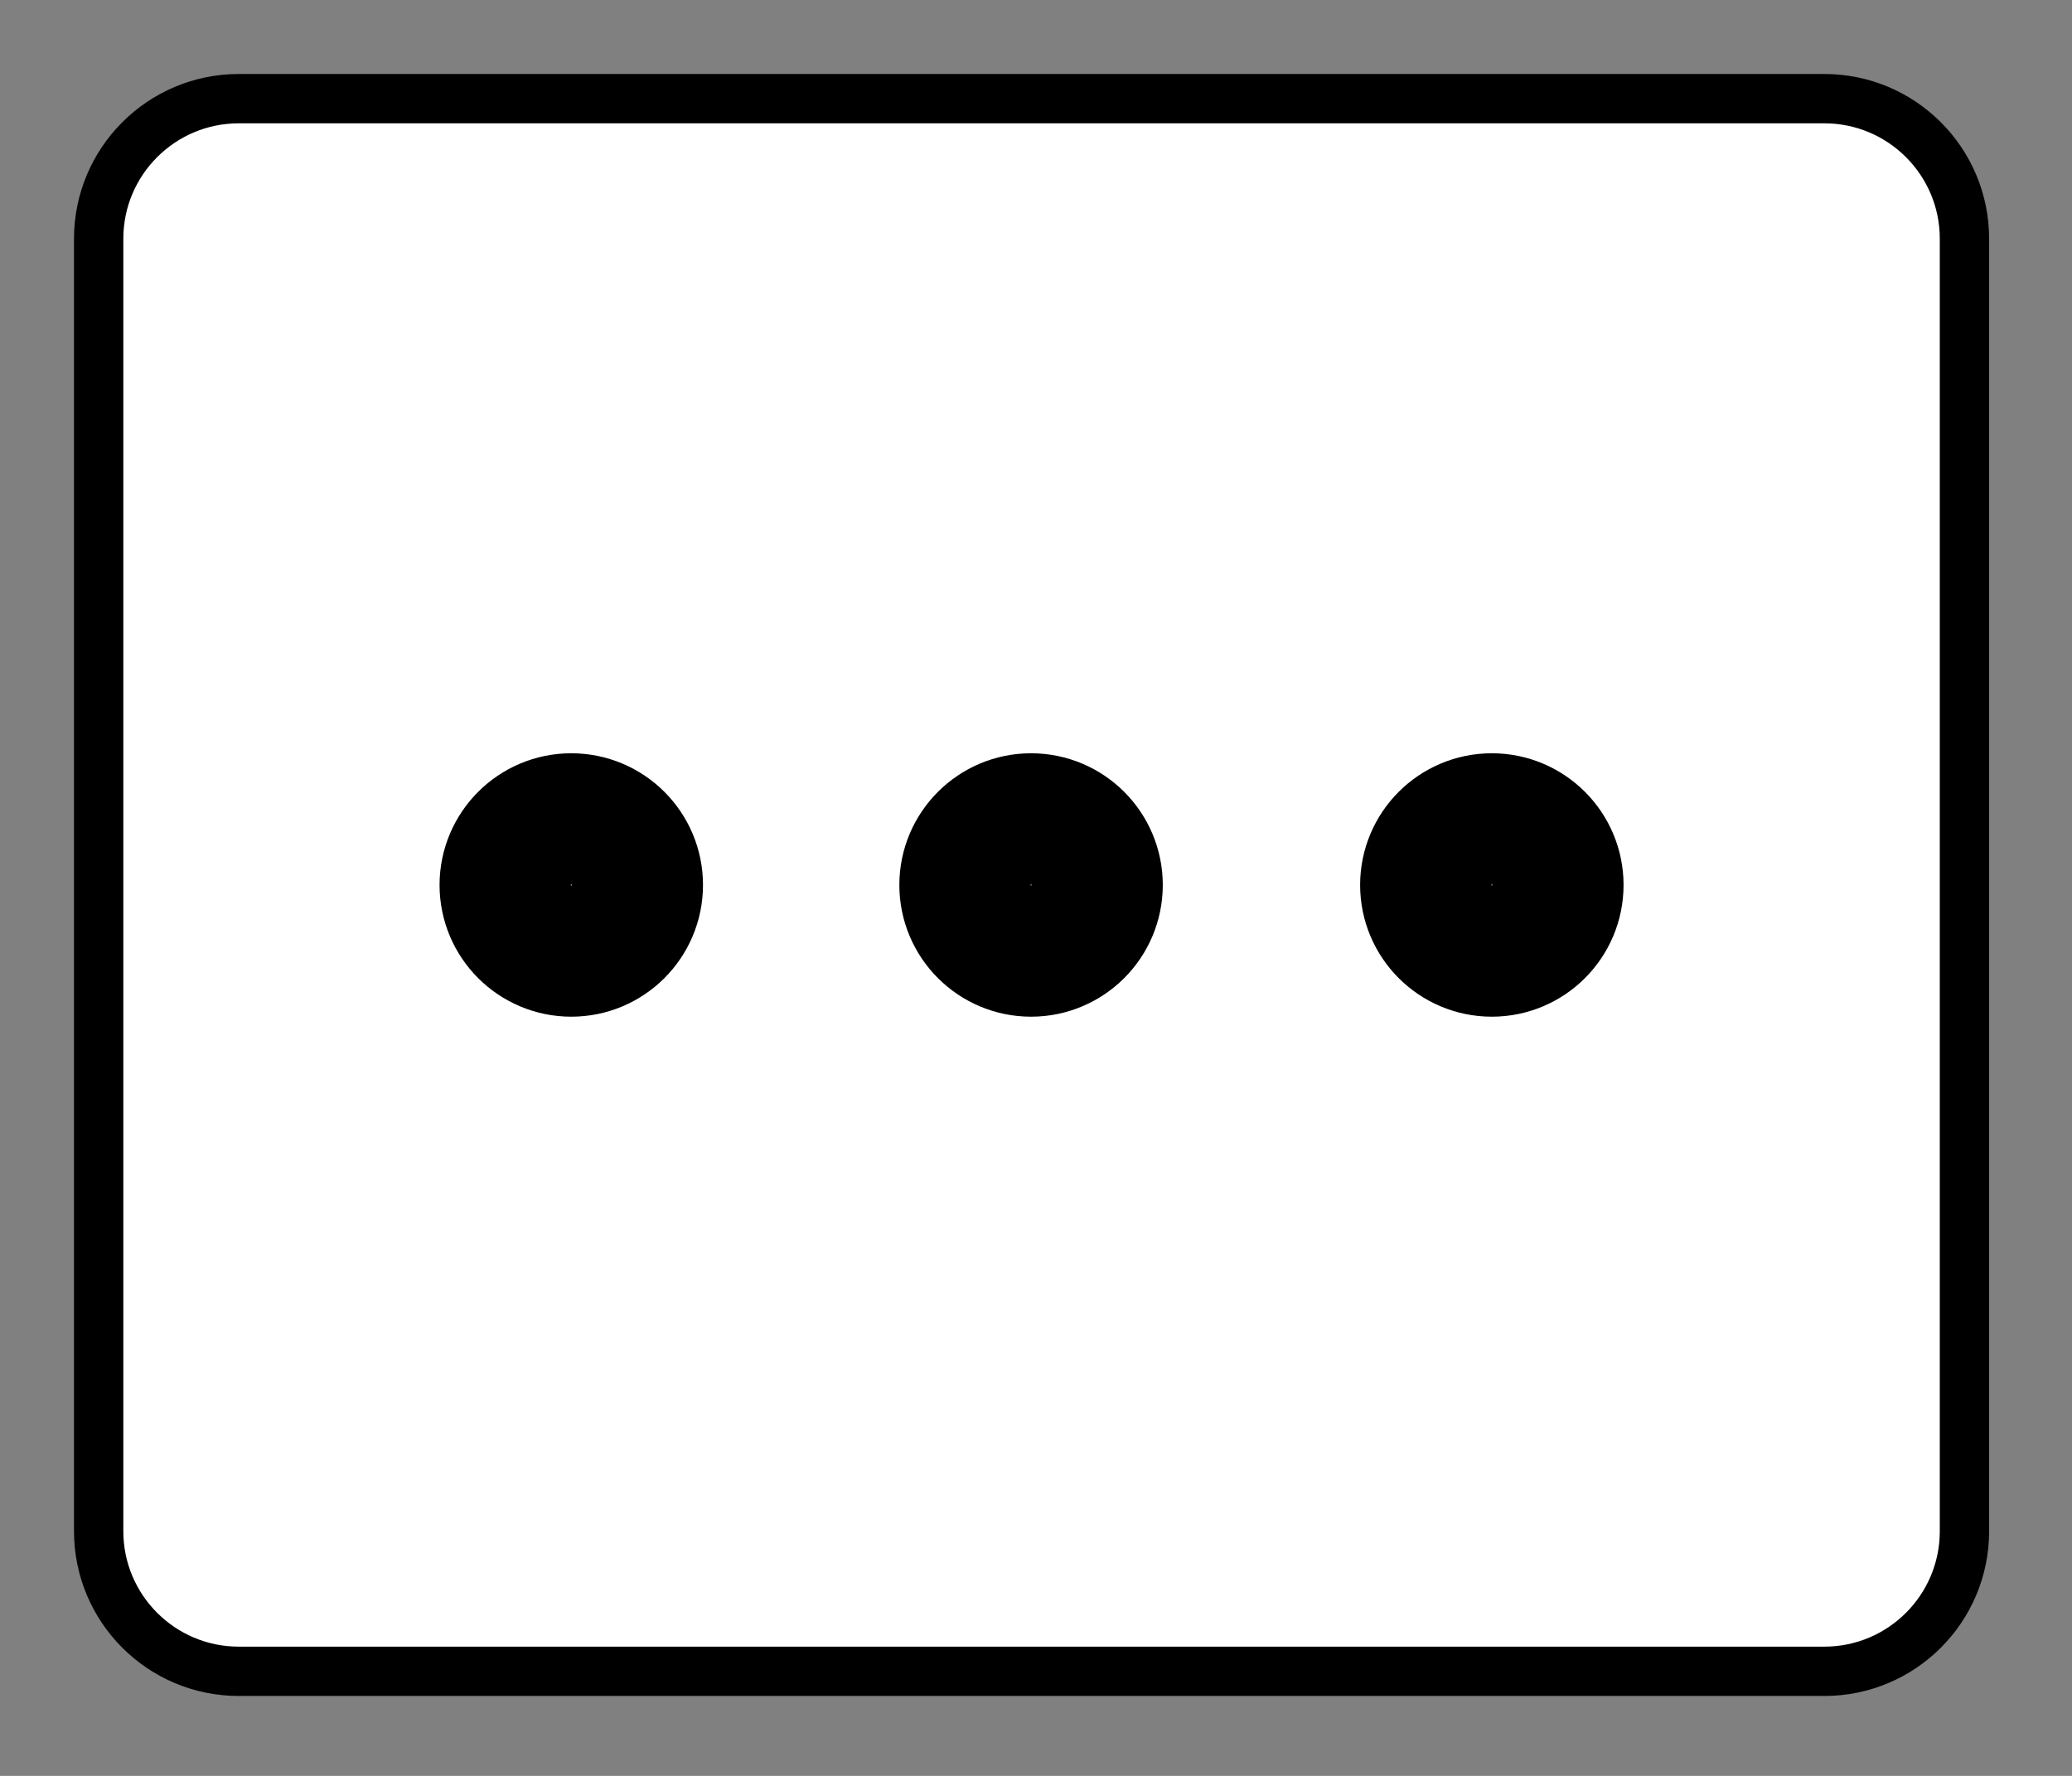 <svg width="21" height="18" viewBox="0 0 21 18" fill="none" xmlns="http://www.w3.org/2000/svg">
<rect x="0" y="0" width="21" height="18" fill="#808080" stroke="none"/>
<path d="M18.49 1H2.42C1.636 1 1 1.636 1 2.42V15.52C1 16.304 1.636 16.94 2.42 16.94H18.49C19.274 16.94 19.91 16.304 19.91 15.52V2.42C19.91 1.636 19.274 1 18.49 1Z" fill="white"/>
<path d="M18.49 1H2.42C1.636 1 1 1.636 1 2.42V15.52C1 16.304 1.636 16.94 2.42 16.94H18.49C19.274 16.94 19.91 16.304 19.91 15.52V2.42C19.91 1.636 19.274 1 18.49 1Z" stroke="black" stroke-width="0.5" stroke-linecap="round" stroke-linejoin="round"/>
<path d="M10.45 9.64C10.82 9.64 11.12 9.34 11.12 8.97C11.12 8.6 10.82 8.3 10.45 8.3C10.08 8.3 9.78 8.6 9.78 8.97C9.78 9.34 10.08 9.64 10.45 9.64Z" stroke="black" stroke-width="1.33" stroke-linecap="round" stroke-linejoin="round"/>
<path d="M15.12 9.64C15.49 9.64 15.79 9.34 15.79 8.97C15.79 8.6 15.49 8.3 15.12 8.3C14.75 8.3 14.45 8.6 14.45 8.97C14.45 9.34 14.75 9.64 15.12 9.64Z" stroke="black" stroke-width="1.33" stroke-linecap="round" stroke-linejoin="round"/>
<path d="M5.79 9.64C6.16 9.64 6.46 9.34 6.46 8.97C6.46 8.6 6.16 8.3 5.79 8.3C5.42 8.3 5.12 8.6 5.12 8.97C5.12 9.34 5.42 9.64 5.79 9.64Z" stroke="black" stroke-width="1.33" stroke-linecap="round" stroke-linejoin="round"/>
</svg>
